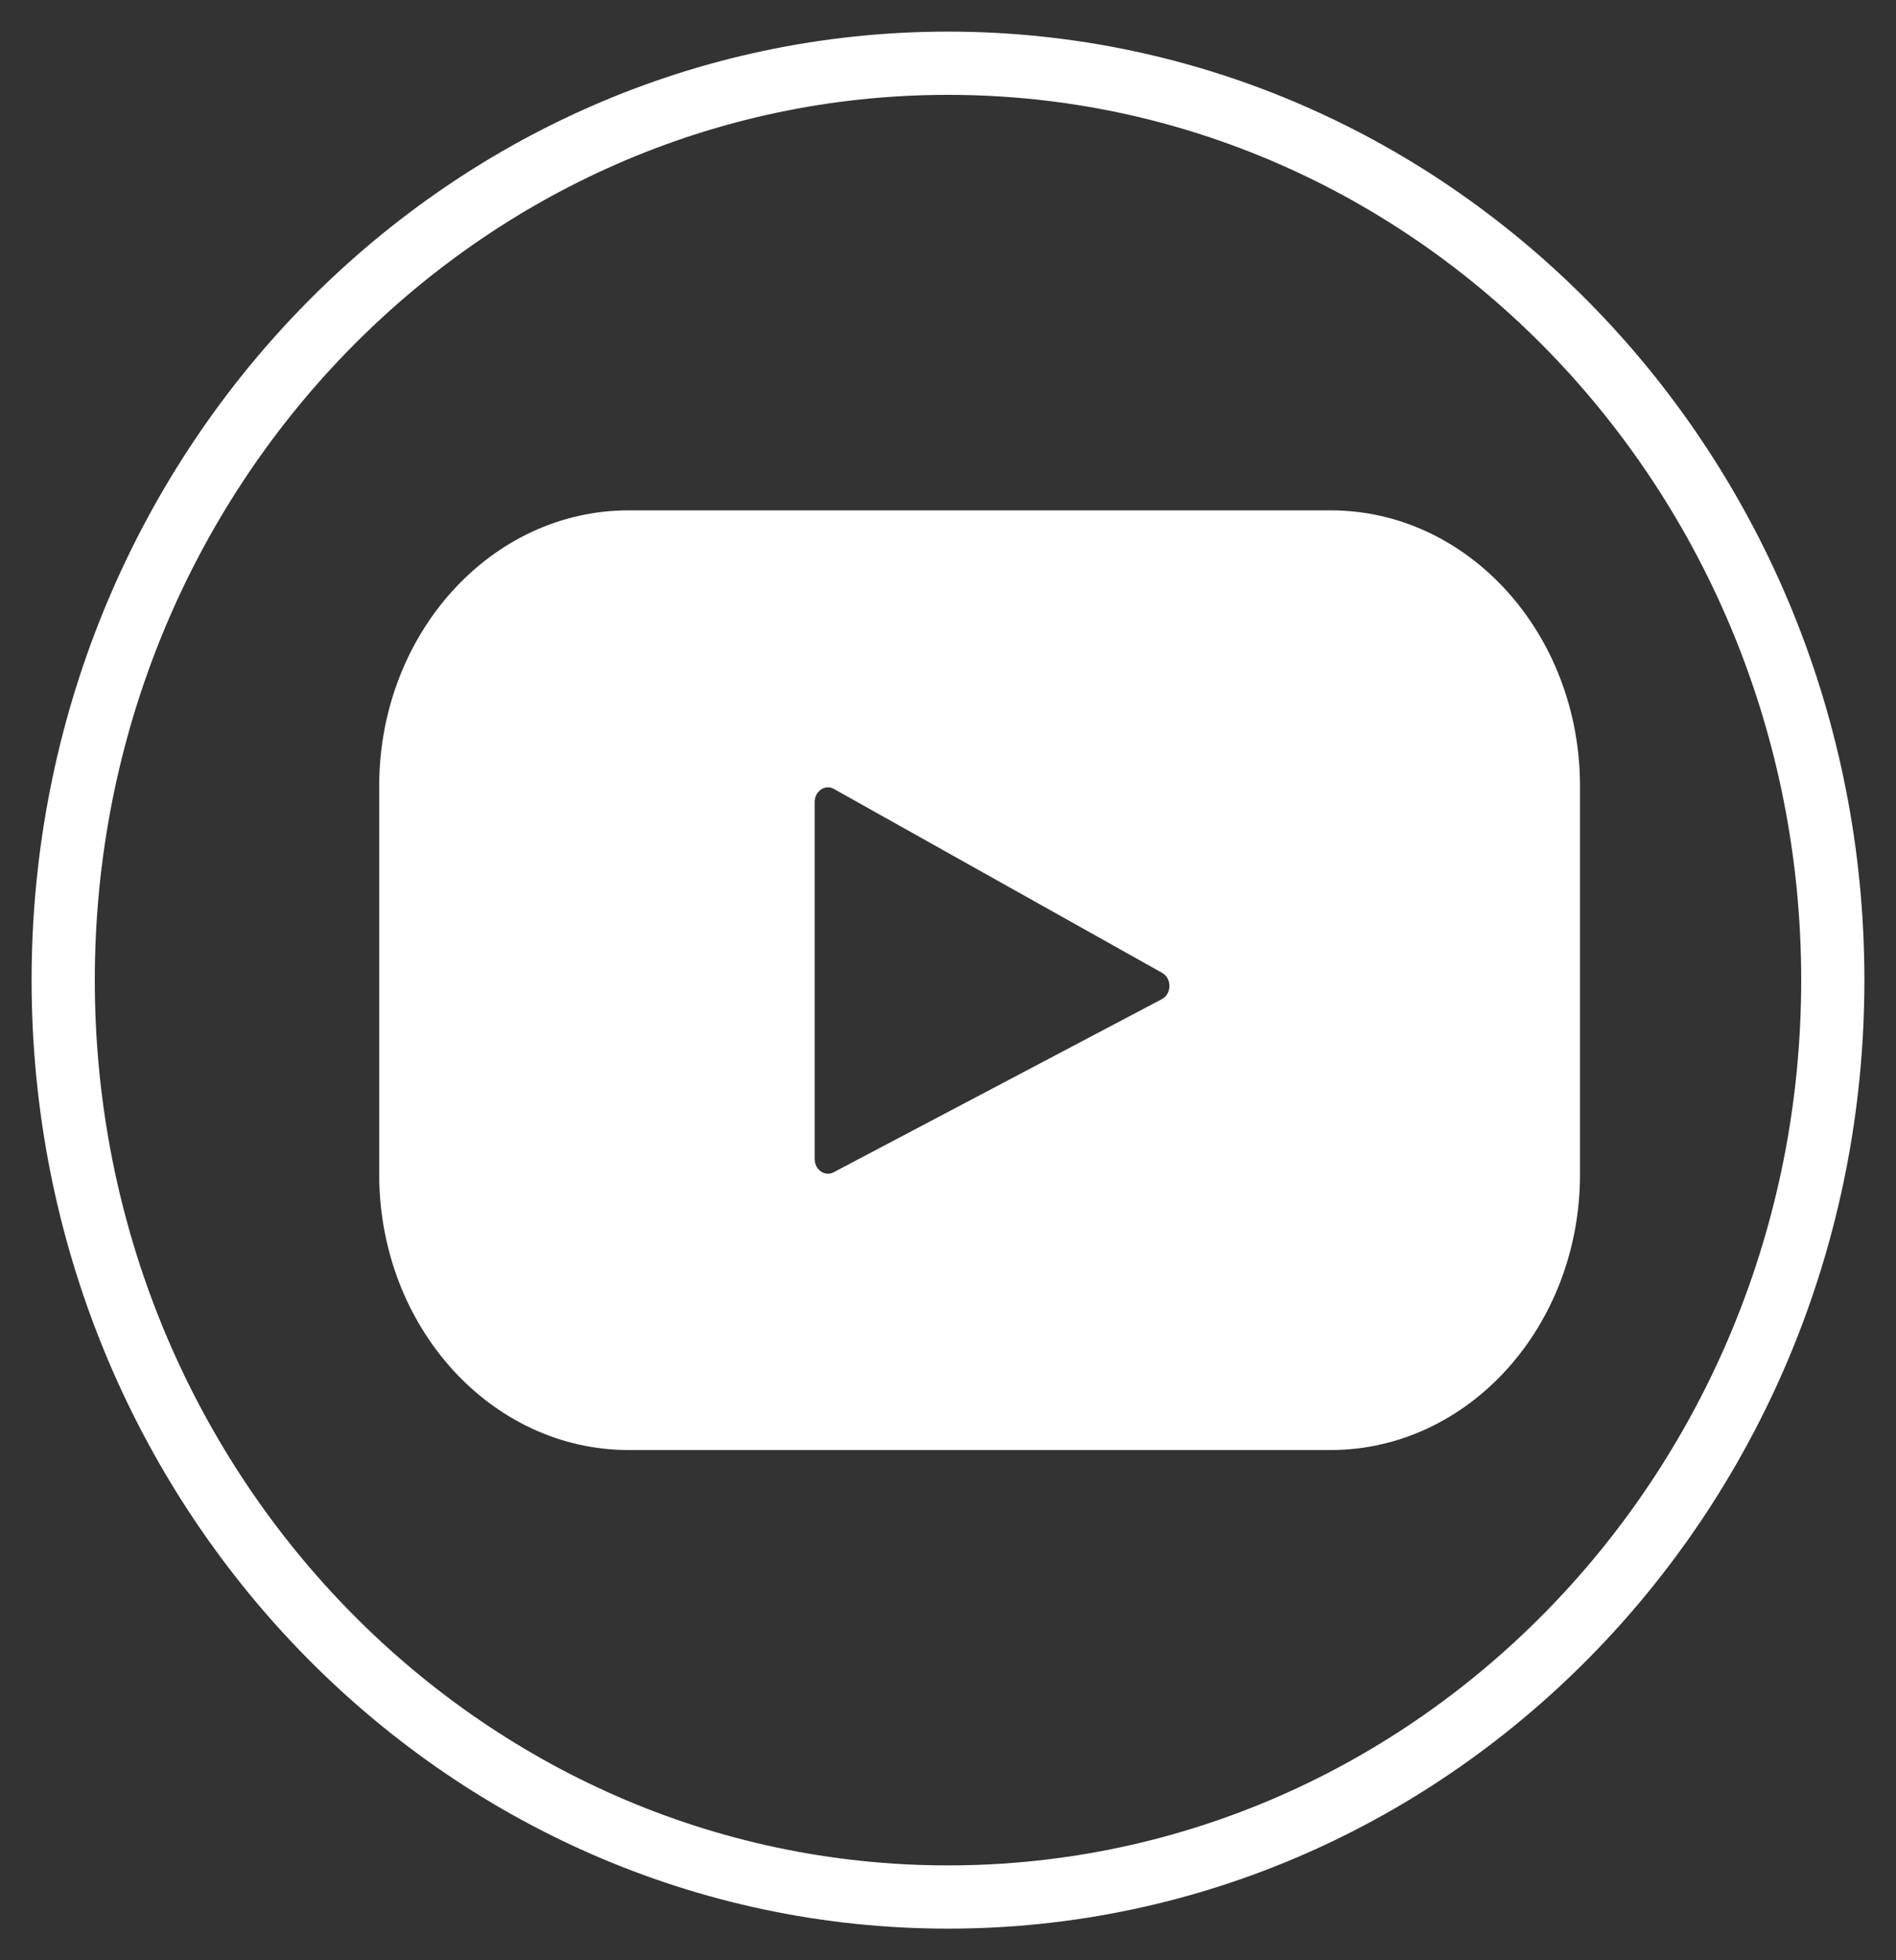<svg width="30" height="31" viewBox="0 0 30 31" fill="none" xmlns="http://www.w3.org/2000/svg">
<rect x="0" y="0" width="30" height="31" fill="#333333" stroke="none"/>
<g clip-path="url(#clip0_48_11)">
<path d="M29 15.5C29 23.524 22.716 30 15 30C7.284 30 1 23.524 1 15.5C1 7.476 7.284 1 15 1C22.716 1 29 7.476 29 15.5Z" stroke="white"/>
<path d="M21.054 8.071H9.946C7.767 8.071 6 10.024 6 12.433V18.57C6 20.979 7.767 22.931 9.946 22.931H21.054C23.233 22.931 25 20.979 25 18.57V12.433C25 10.024 23.233 8.071 21.054 8.071ZM18.385 15.8L13.19 18.539C13.051 18.612 12.891 18.5 12.891 18.331V12.682C12.891 12.51 13.056 12.399 13.194 12.476L18.39 15.386C18.544 15.473 18.541 15.718 18.385 15.8Z" fill="white"/>
</g>
<defs>
<clipPath id="clip0_48_11">
<rect width="29" height="30" fill="white" transform="translate(0.5 0.5)"/>
</clipPath>
</defs>
</svg>
